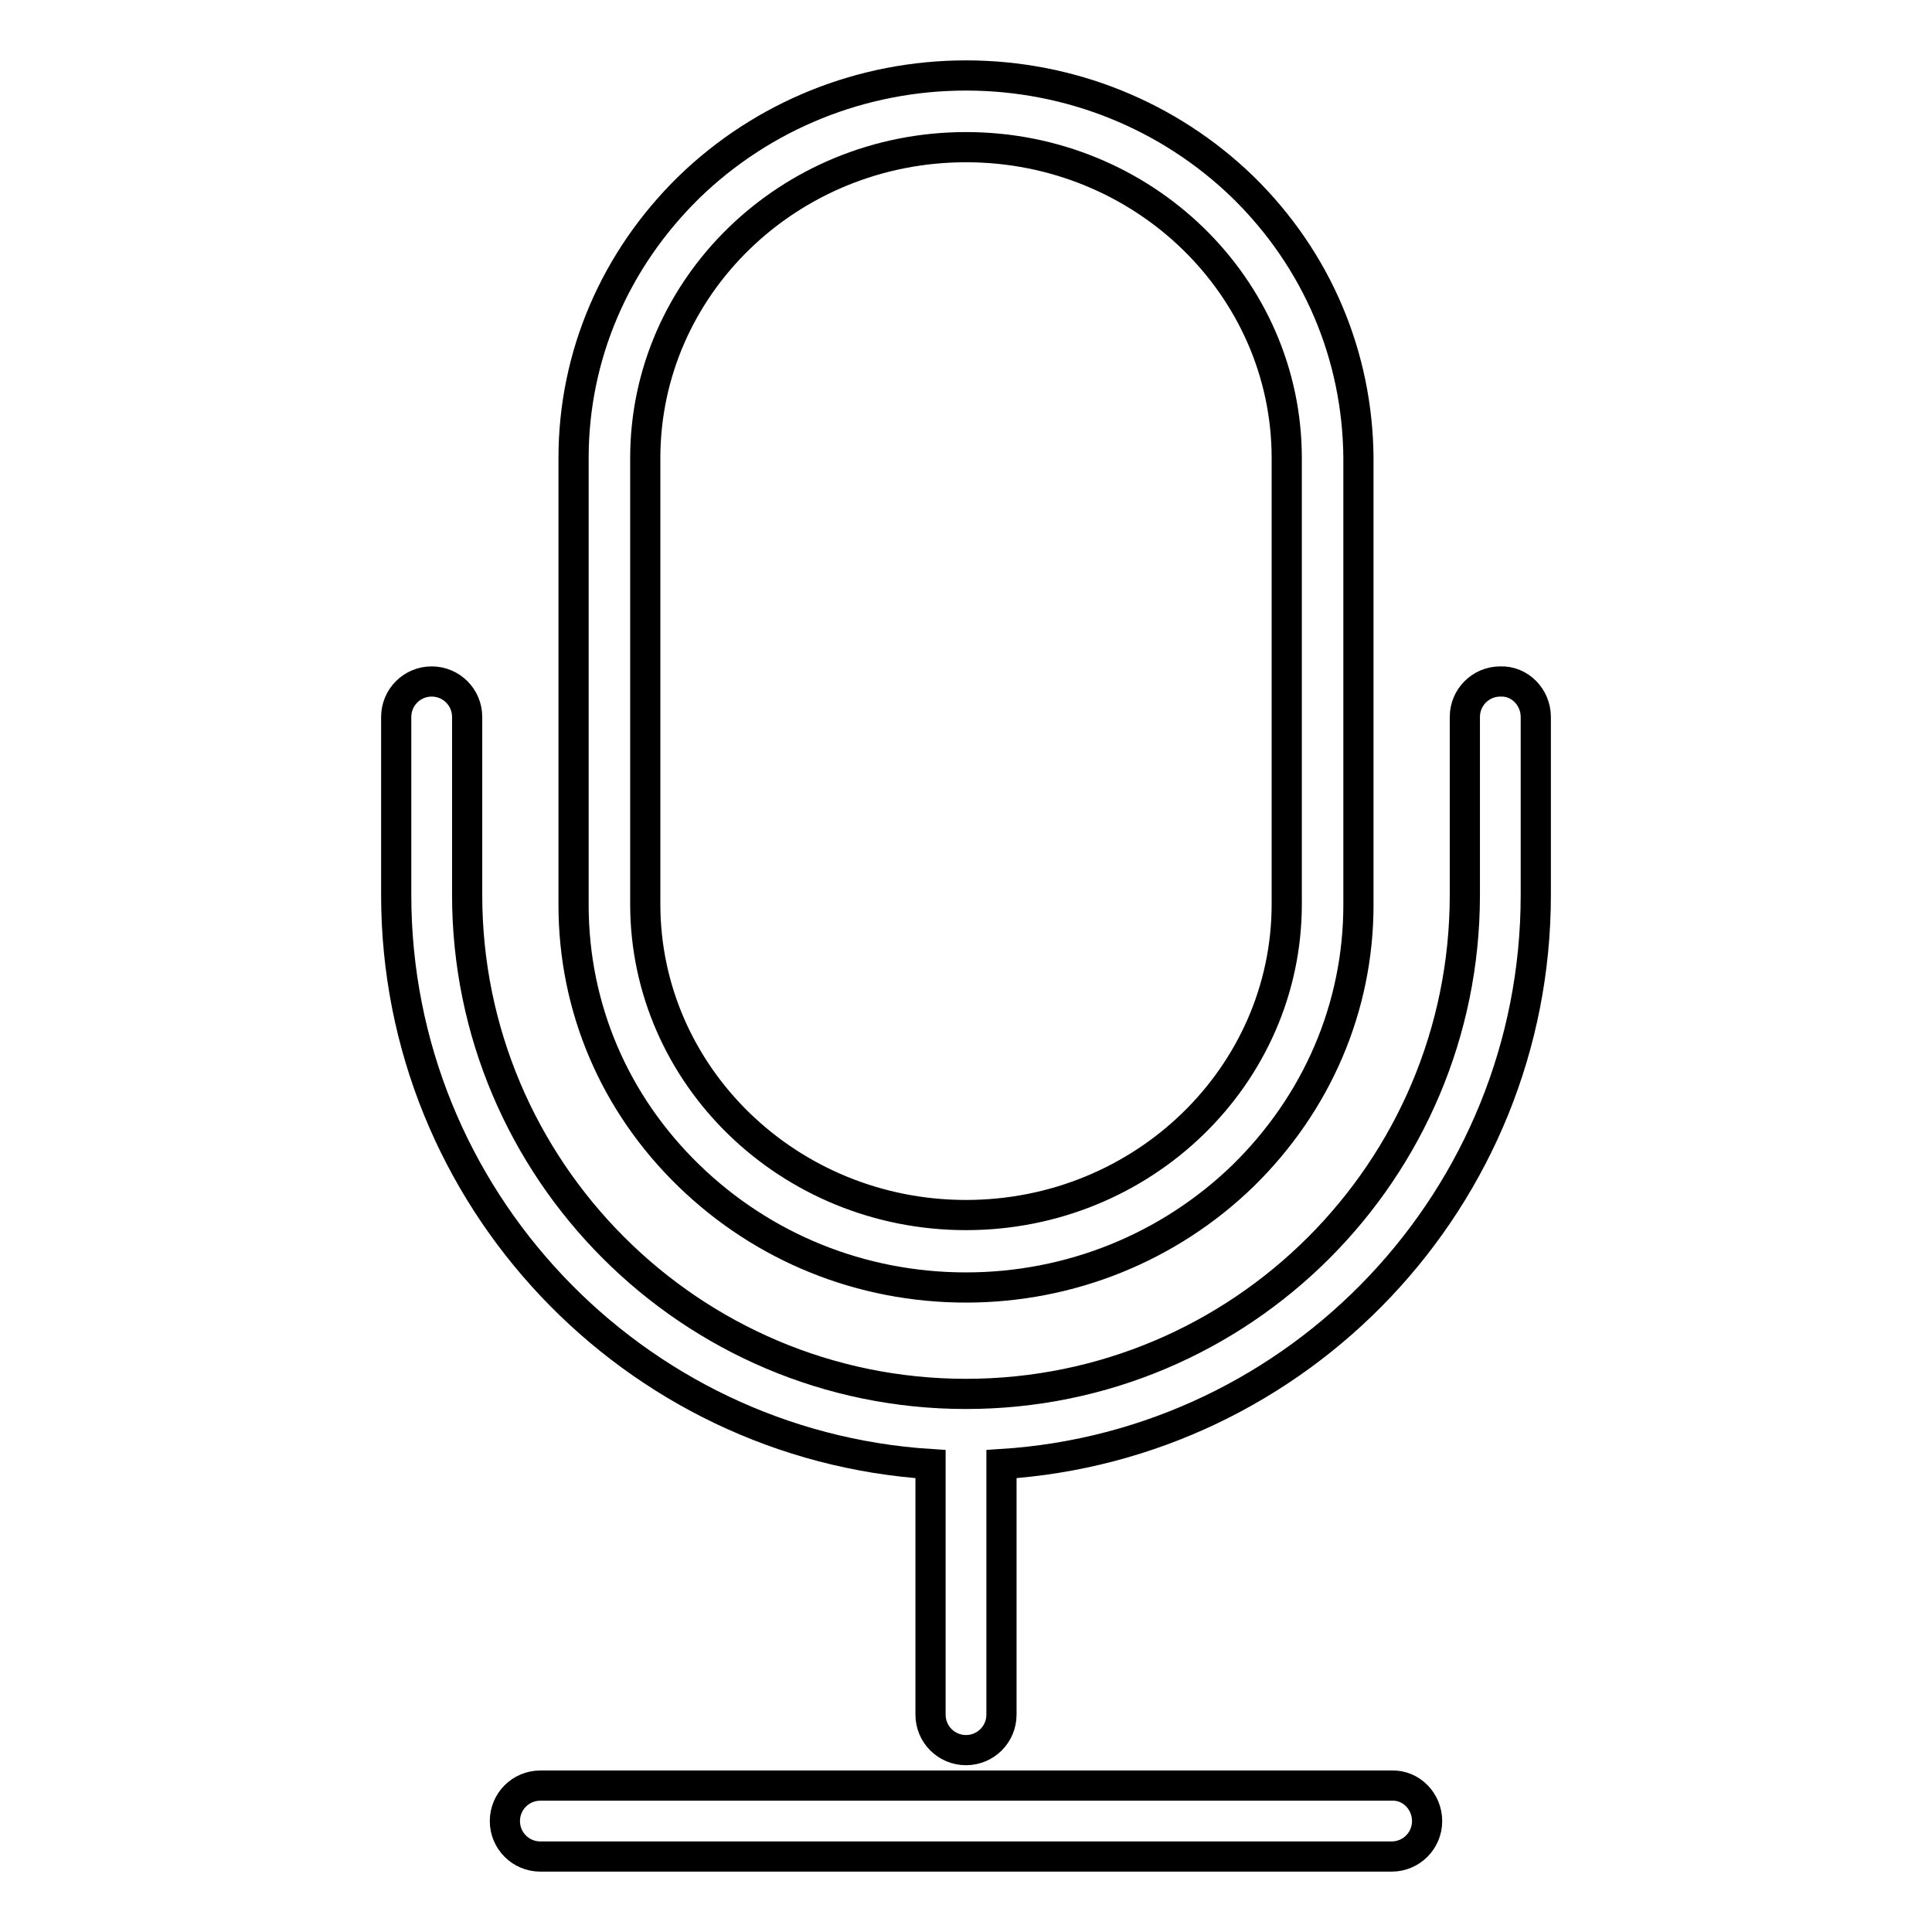 <?xml version="1.0" encoding="utf-8"?>
<!-- Svg Vector Icons : http://www.onlinewebfonts.com/icon -->
<!DOCTYPE svg PUBLIC "-//W3C//DTD SVG 1.1//EN" "http://www.w3.org/Graphics/SVG/1.1/DTD/svg11.dtd">
<svg version="1.1" xmlns="http://www.w3.org/2000/svg" xmlns:xlink="http://www.w3.org/1999/xlink" x="0px" y="0px" viewBox="0 0 256 256" enable-background="new 0 0 256 256" xml:space="preserve">
<g> <path stroke-width="4" fill-opacity="0" stroke="#000000"  d="M164.7,24.8C154.9,15.3,141.8,10,128,10c-13.8,0-26.9,5.3-36.7,14.8c-9.8,9.6-15.3,22.3-15.3,35.9v59.2 c0,13.6,5.4,26.3,15.3,35.9c9.8,9.5,22.8,14.8,36.7,14.8c13.8,0,26.9-5.3,36.7-14.8c9.8-9.6,15.3-22.3,15.3-35.9V60.7 C179.9,47.1,174.5,34.4,164.7,24.8z M170.5,119.8c0,22.7-19,41.2-42.5,41.2s-42.5-18.5-42.5-41.2V60.7c0-22.7,19-41.2,42.5-41.2 s42.5,18.5,42.5,41.2V119.8L170.5,119.8z M203.5,95v23.6c0,40.1-31.3,72.9-70.8,75.4v33.2c0,2.6-2.1,4.7-4.7,4.7s-4.7-2.1-4.7-4.7 v-33.2c-39.4-2.5-70.8-35.3-70.8-75.4V95c0-2.6,2.1-4.7,4.7-4.7c2.6,0,4.7,2.1,4.7,4.7v23.6c0,36.4,29.6,66.1,66.1,66.1 s66.1-29.6,66.1-66.1V95c0-2.6,2.1-4.7,4.7-4.7C201.4,90.2,203.5,92.4,203.5,95z M189.1,241.3c0,2.6-2.1,4.7-4.7,4.7H71.6 c-2.6,0-4.7-2.1-4.7-4.7c0-2.6,2.1-4.7,4.7-4.7h112.8C187,236.5,189.1,238.7,189.1,241.3z"/></g>
</svg>